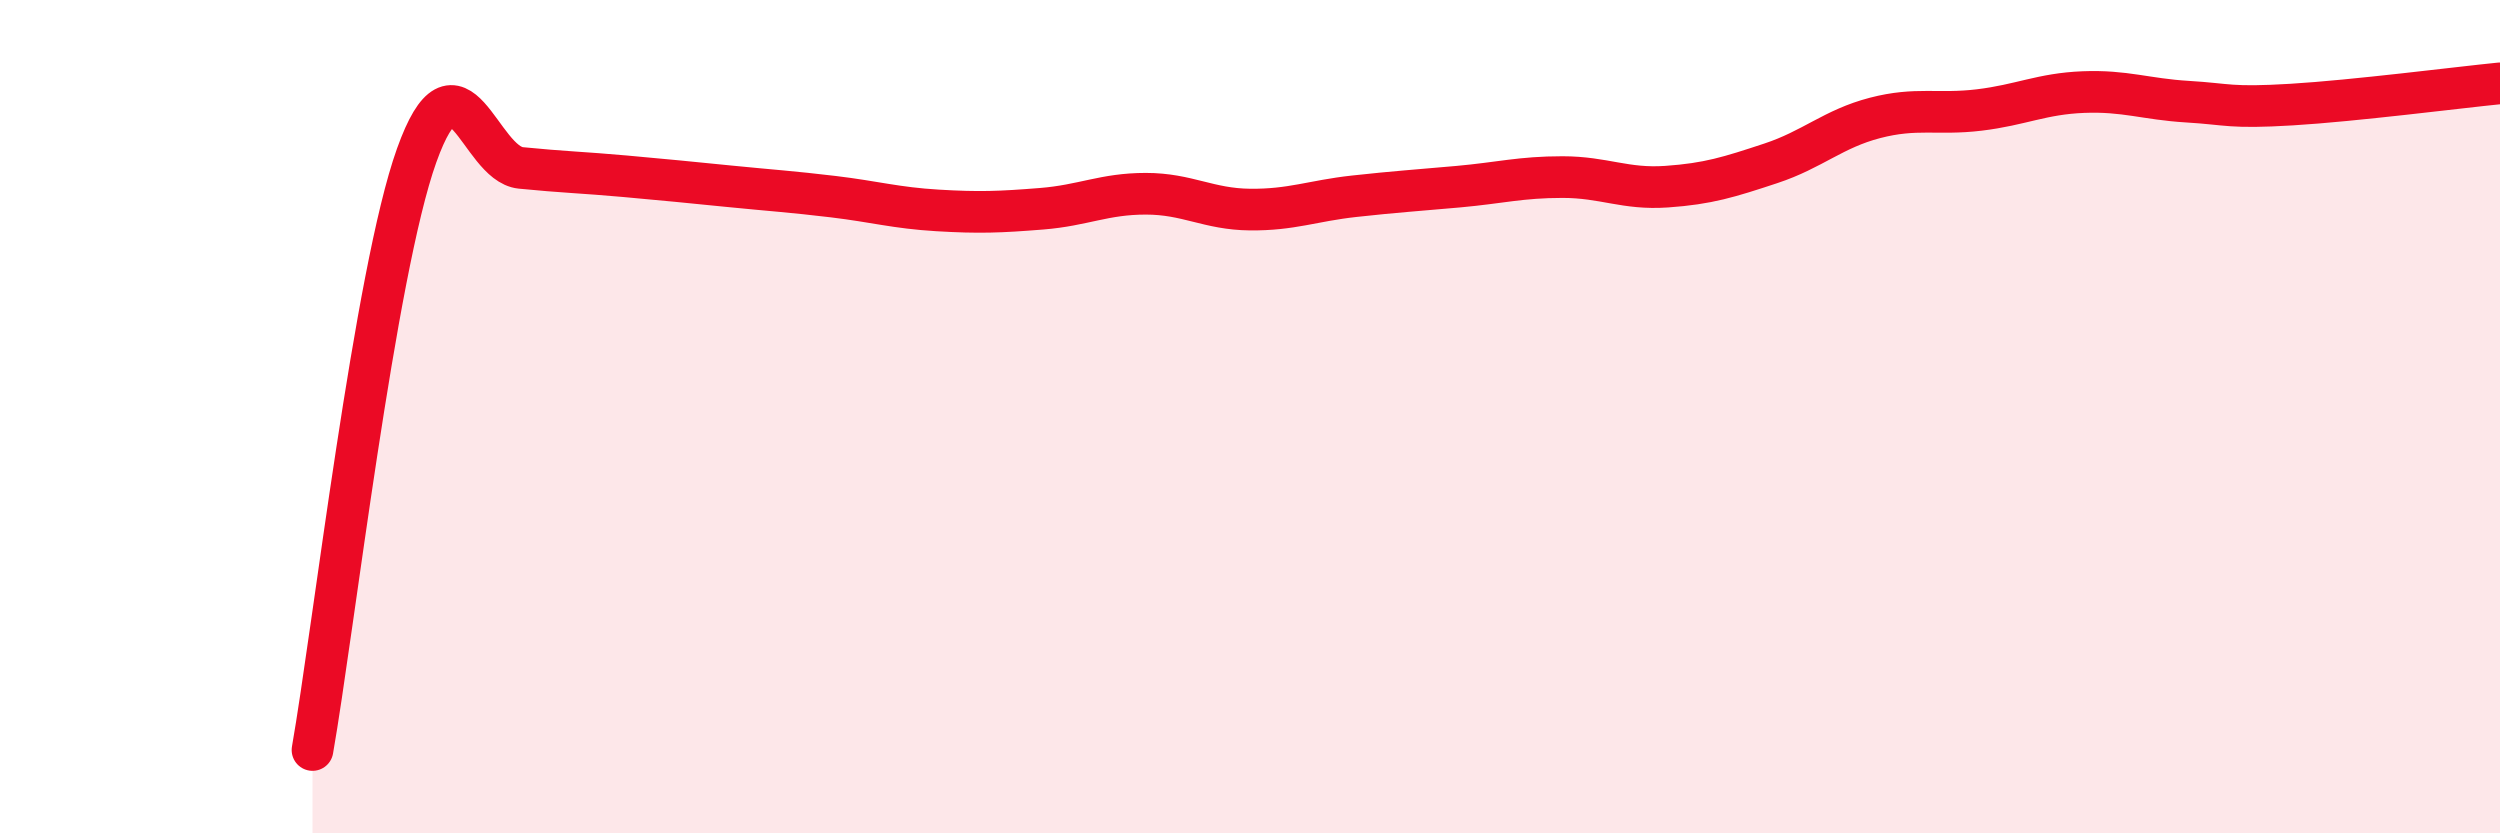 
    <svg width="60" height="20" viewBox="0 0 60 20" xmlns="http://www.w3.org/2000/svg">
      <path
        d="M 7.5,18 C 8,15.15 9,6.52 10,3.73 C 11,0.94 11.5,3.93 12.5,4.03 C 13.5,4.13 14,4.14 15,4.23 C 16,4.32 16.5,4.37 17.5,4.47 C 18.5,4.57 19,4.6 20,4.72 C 21,4.84 21.5,4.99 22.5,5.05 C 23.5,5.11 24,5.09 25,5.01 C 26,4.93 26.5,4.65 27.5,4.65 C 28.5,4.65 29,5.02 30,5.03 C 31,5.04 31.5,4.82 32.5,4.71 C 33.5,4.6 34,4.57 35,4.48 C 36,4.39 36.5,4.25 37.5,4.25 C 38.5,4.25 39,4.55 40,4.48 C 41,4.41 41.5,4.25 42.5,3.92 C 43.5,3.59 44,3.09 45,2.83 C 46,2.57 46.5,2.76 47.5,2.64 C 48.5,2.52 49,2.25 50,2.21 C 51,2.17 51.5,2.38 52.5,2.44 C 53.5,2.5 53.5,2.6 55,2.51 C 56.5,2.42 59,2.1 60,2L60 20L7.5 20Z"
        fill="#EB0A25"
        opacity="0.1"
        stroke-linecap="round"
        stroke-linejoin="round"
      />
      <path
        d="M 7.5,18 C 8,15.15 9,6.52 10,3.73 C 11,0.94 11.5,3.93 12.5,4.03 C 13.5,4.13 14,4.14 15,4.23 C 16,4.32 16.5,4.37 17.5,4.47 C 18.5,4.57 19,4.6 20,4.72 C 21,4.84 21.5,4.99 22.5,5.05 C 23.5,5.11 24,5.09 25,5.01 C 26,4.93 26.5,4.65 27.5,4.65 C 28.5,4.65 29,5.02 30,5.03 C 31,5.04 31.5,4.82 32.5,4.71 C 33.5,4.6 34,4.57 35,4.48 C 36,4.39 36.5,4.25 37.5,4.25 C 38.5,4.25 39,4.55 40,4.48 C 41,4.41 41.5,4.25 42.5,3.92 C 43.5,3.59 44,3.09 45,2.83 C 46,2.57 46.5,2.76 47.5,2.64 C 48.5,2.52 49,2.25 50,2.21 C 51,2.17 51.5,2.38 52.5,2.44 C 53.5,2.5 53.5,2.6 55,2.51 C 56.5,2.42 59,2.1 60,2"
        stroke="#EB0A25"
        stroke-width="1"
        fill="none"
        stroke-linecap="round"
        stroke-linejoin="round"
      />
    </svg>
  